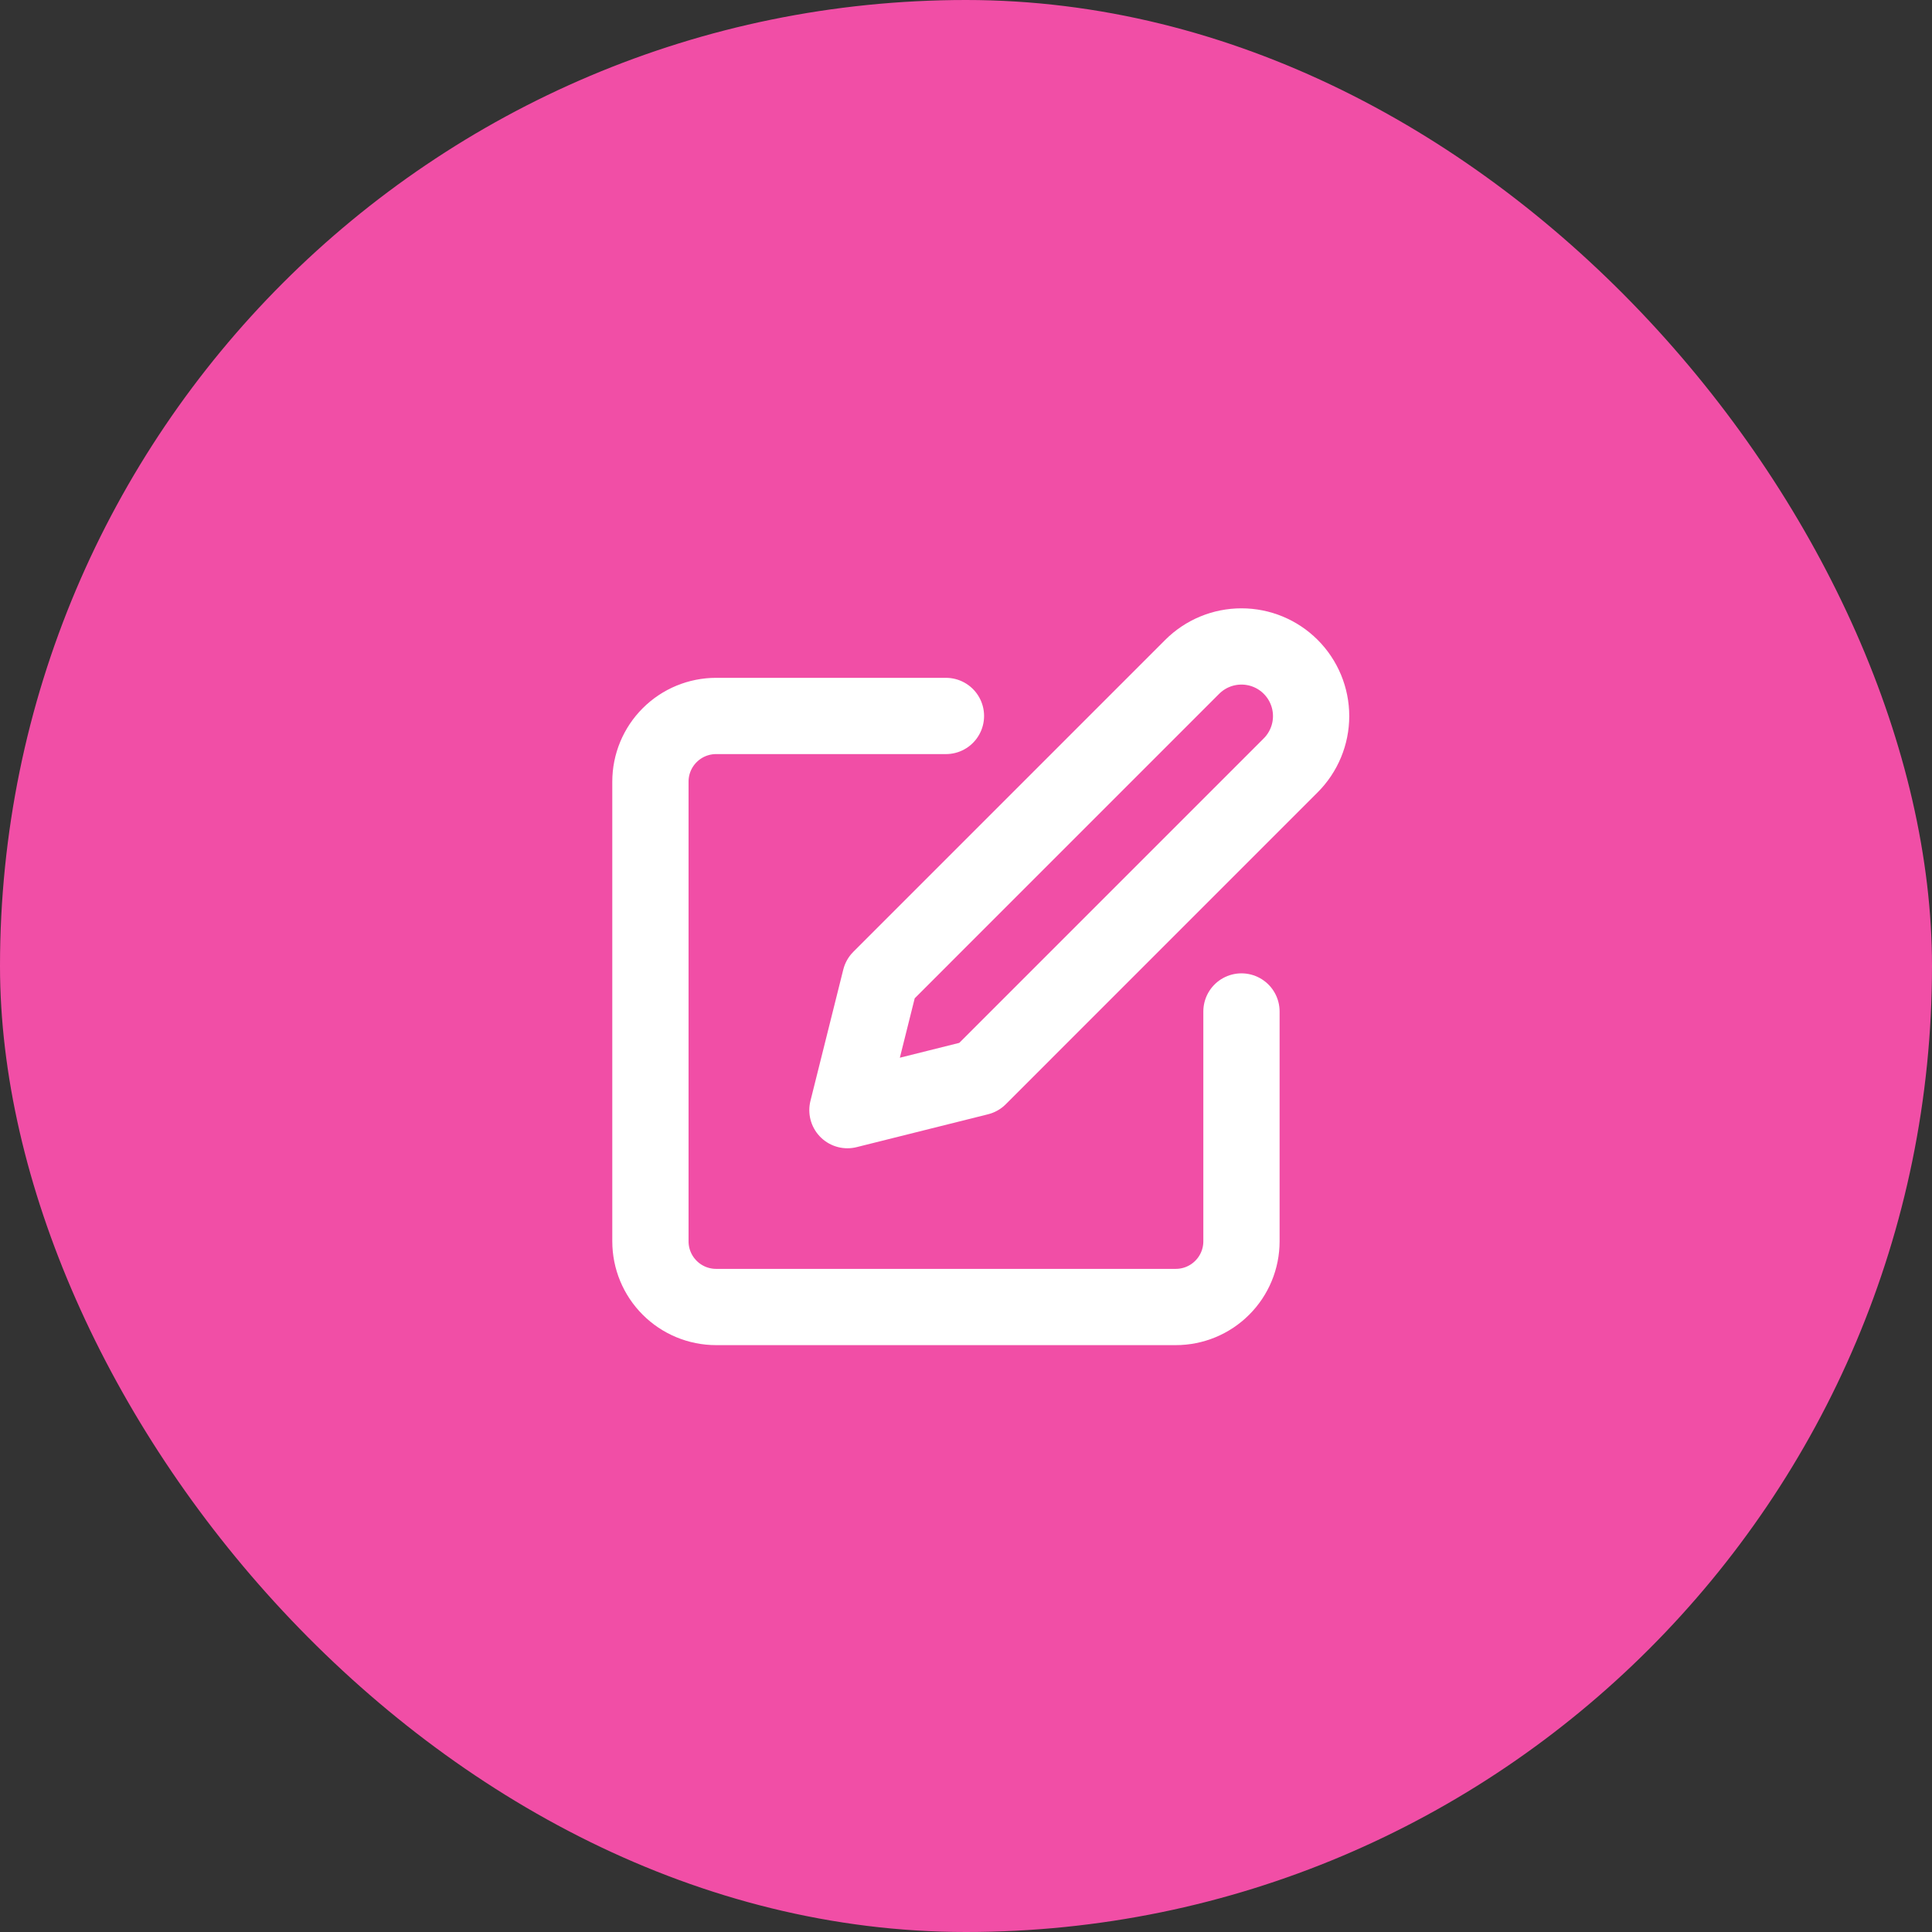 <svg width="76" height="76" viewBox="0 0 76 76" fill="none" xmlns="http://www.w3.org/2000/svg">
<rect x="0" y="0" width="76" height="76" fill="#333333" stroke="none"/>
<rect width="76" height="76" rx="38" fill="#F14EA6"/>
<path d="M37.211 28.164H28.169C27.484 28.164 26.827 28.436 26.343 28.921C25.858 29.405 25.586 30.062 25.586 30.747V48.831C25.586 49.516 25.858 50.173 26.343 50.657C26.827 51.142 27.484 51.414 28.169 51.414H46.253C46.938 51.414 47.595 51.142 48.079 50.657C48.564 50.173 48.836 49.516 48.836 48.831V39.789" stroke="white" stroke-width="3" stroke-linecap="round" stroke-linejoin="round"/>
<path d="M46.898 26.232C47.412 25.718 48.109 25.43 48.836 25.43C49.563 25.43 50.26 25.718 50.773 26.232C51.287 26.746 51.576 27.443 51.576 28.17C51.576 28.896 51.287 29.593 50.773 30.107L38.503 42.378L33.336 43.67L34.628 38.503L46.898 26.232Z" stroke="white" stroke-width="3" stroke-linecap="round" stroke-linejoin="round"/>
</svg>
